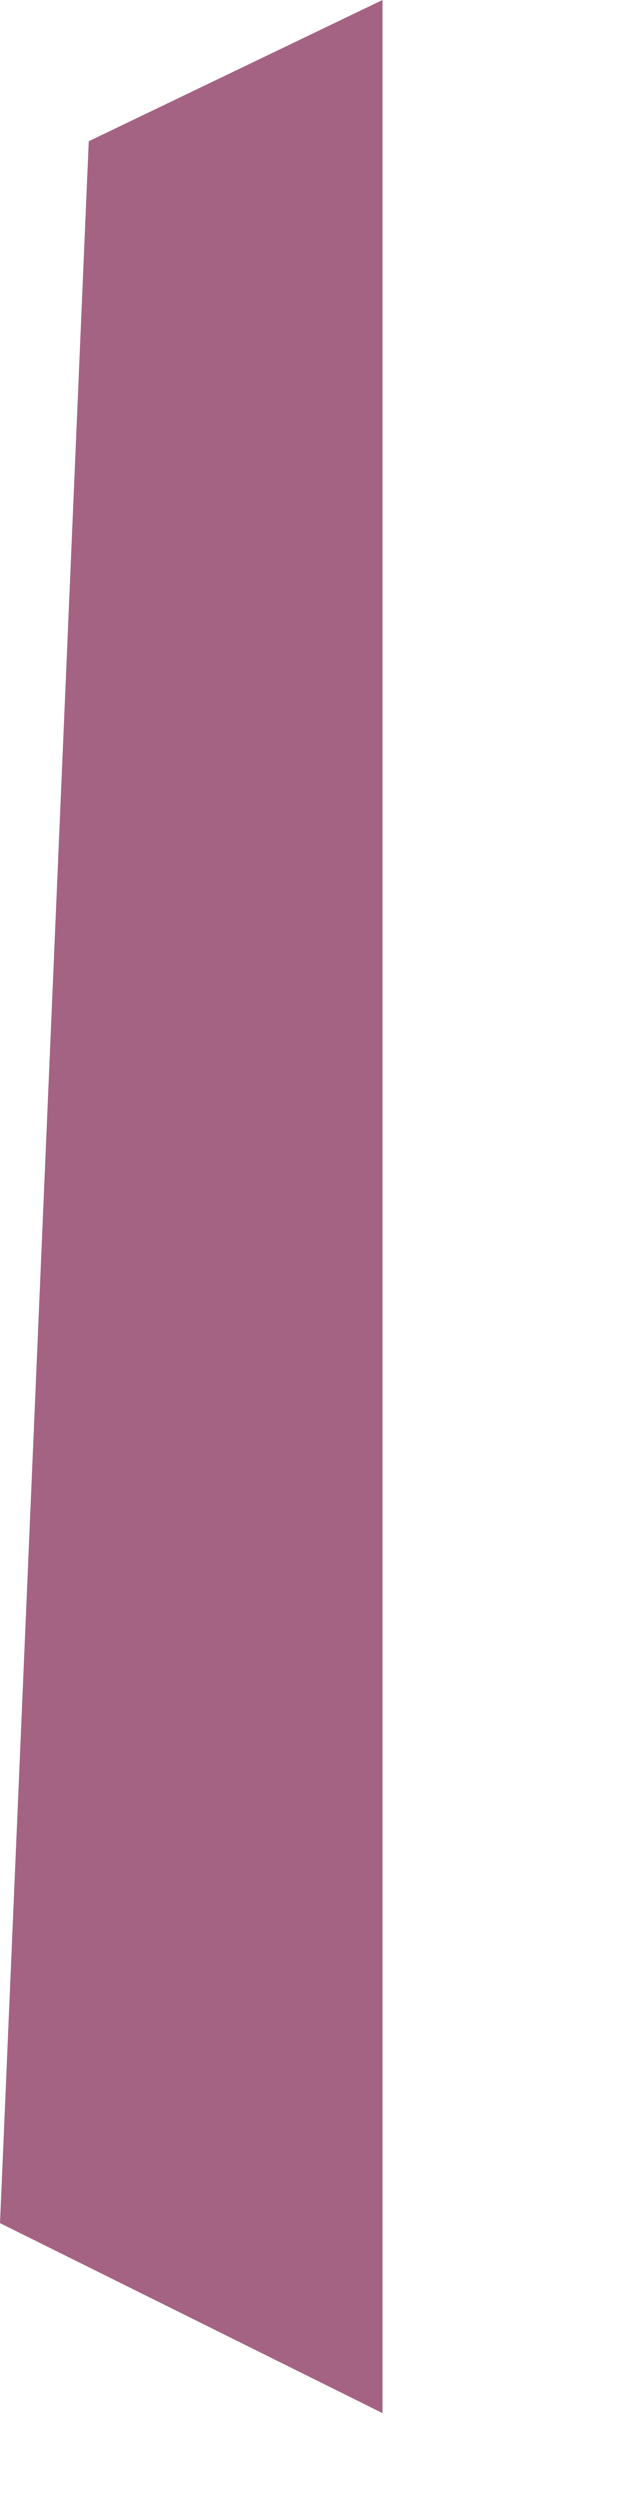 <?xml version="1.0" encoding="utf-8"?>
<svg xmlns="http://www.w3.org/2000/svg" fill="none" height="100%" overflow="visible" preserveAspectRatio="none" style="display: block;" viewBox="0 0 1 4" width="100%">
<path d="M0.142 0.226L0.612 0V3.861L0 3.557L0.142 0.226Z" fill="#A56383" id="Rectangle 3643"/>
</svg>